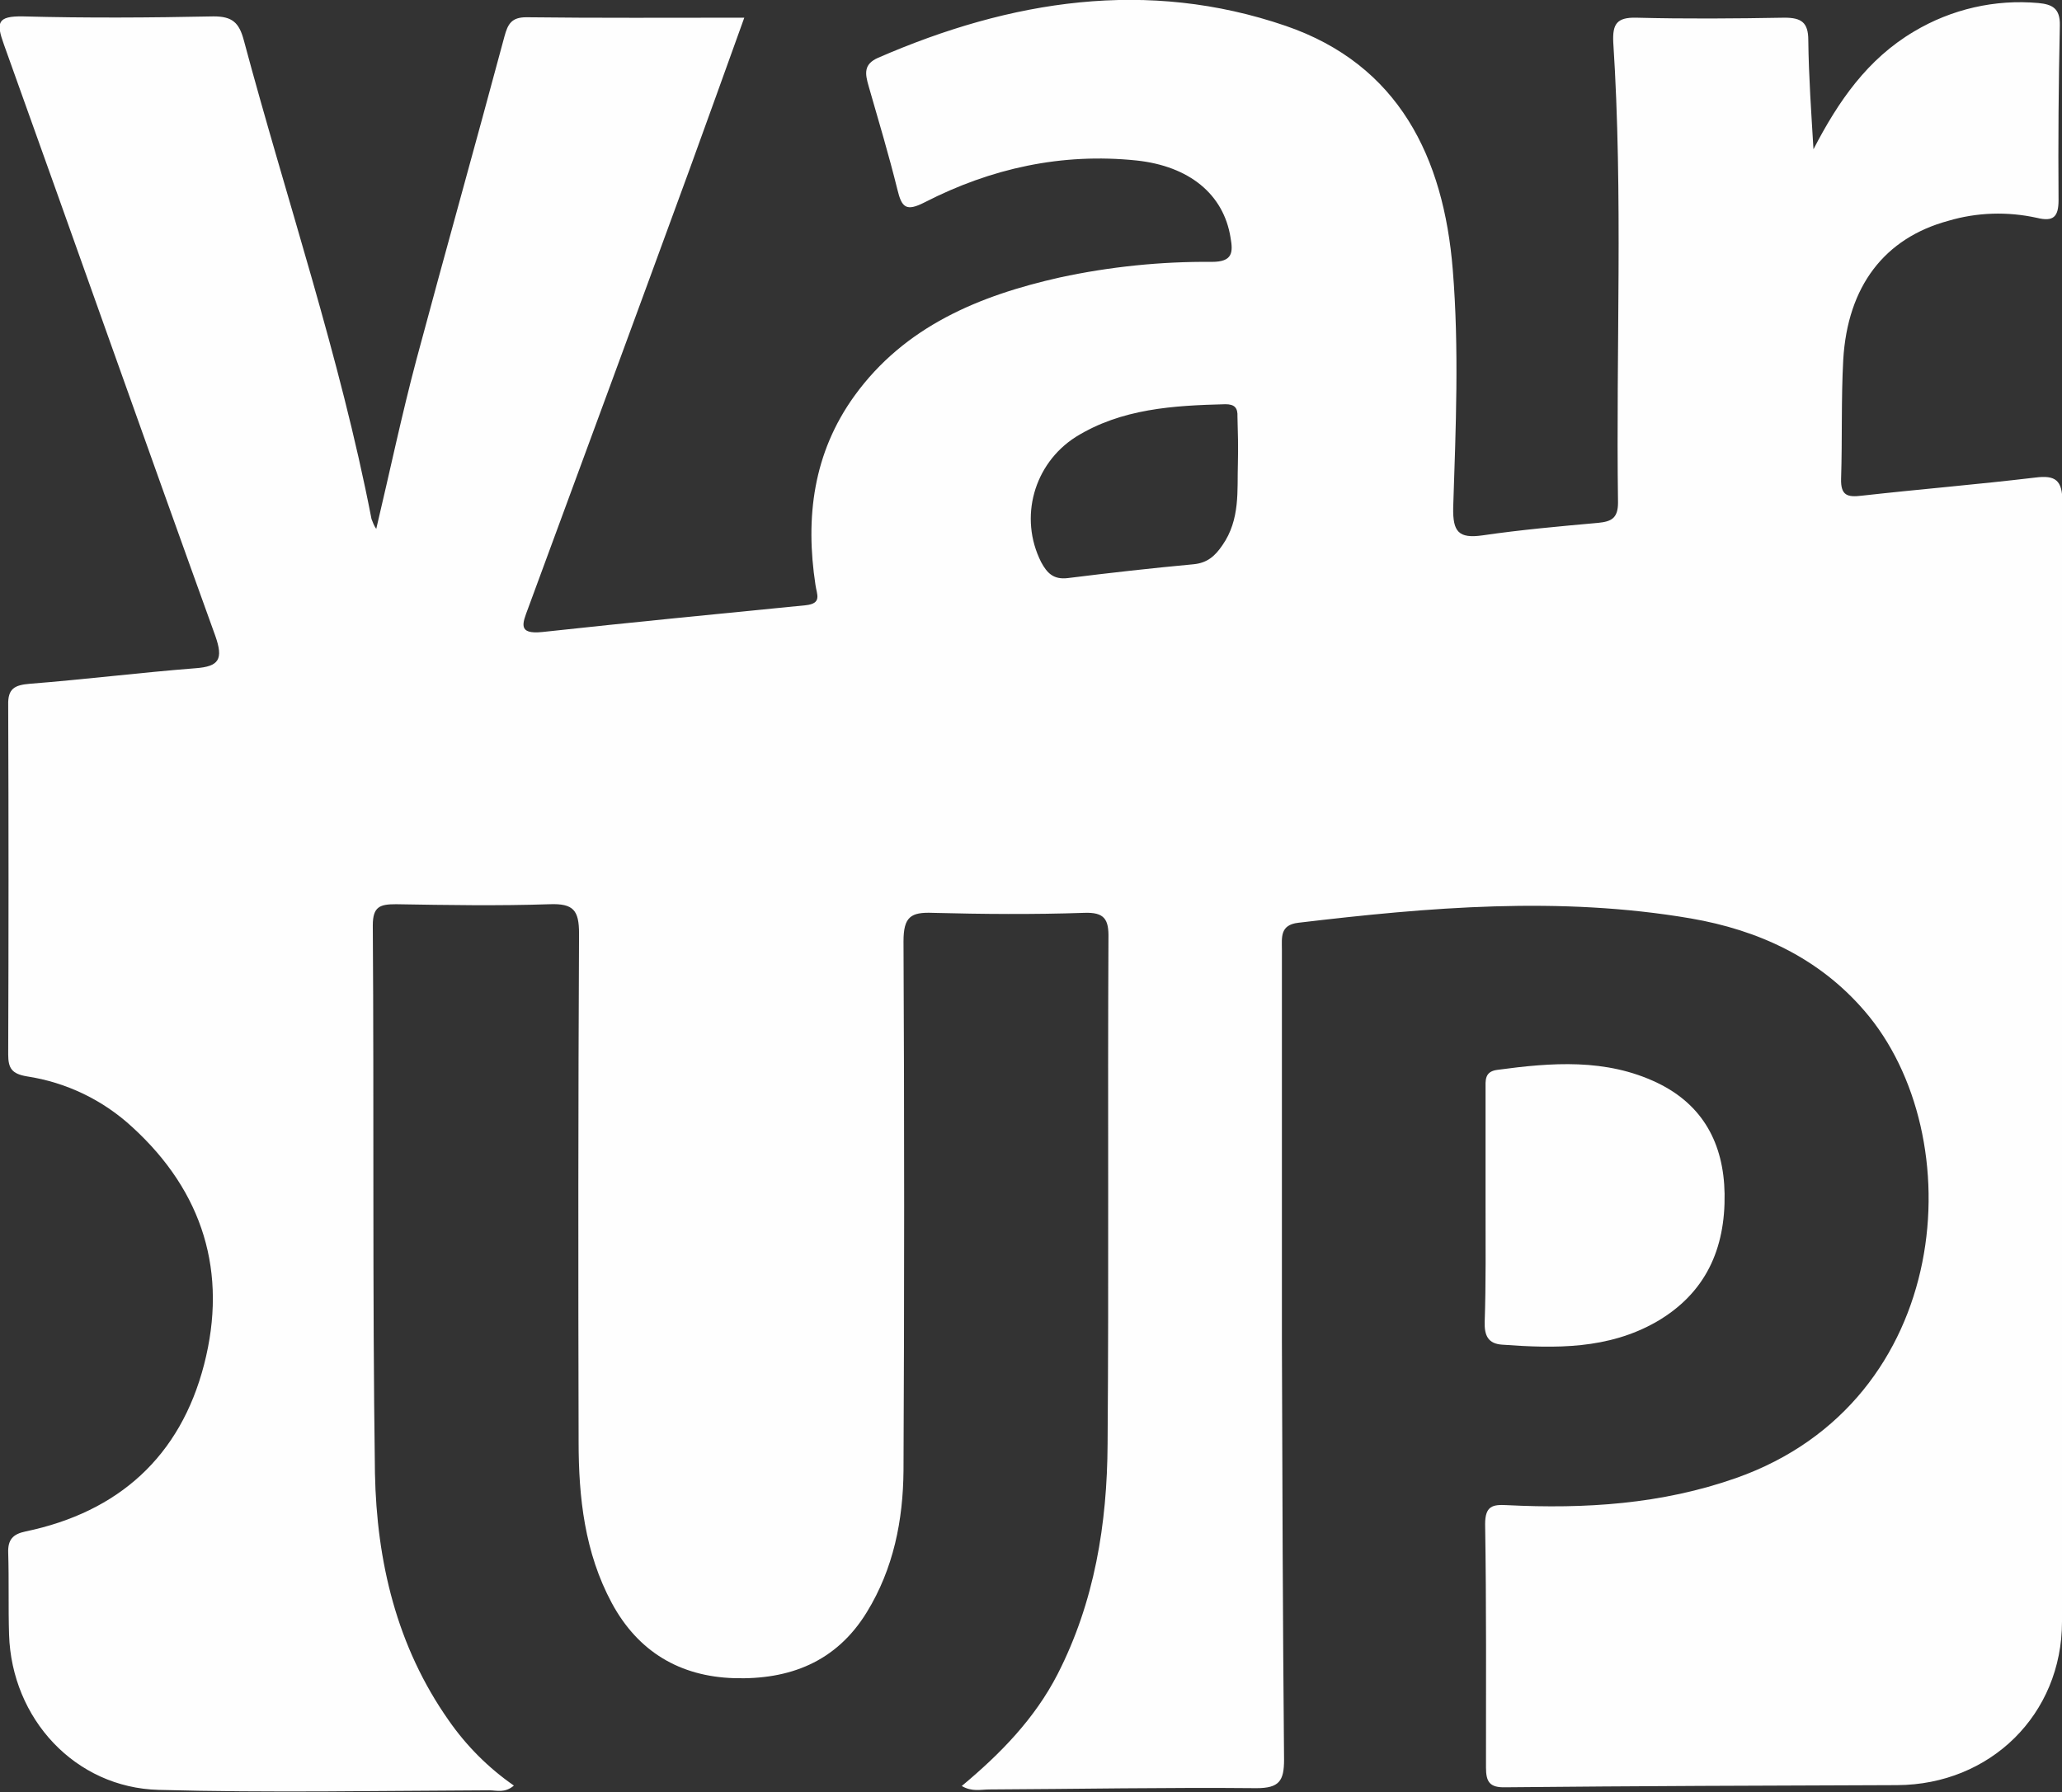 <?xml version="1.0" encoding="utf-8"?>
<!-- Generator: Adobe Illustrator 25.0.1, SVG Export Plug-In . SVG Version: 6.00 Build 0)  -->
<svg version="1.1" id="Calque_1" xmlns="http://www.w3.org/2000/svg" xmlns:xlink="http://www.w3.org/1999/xlink" x="0px" y="0px"
	 viewBox="0 0 477.9 415.4" style="enable-background:new 0 0 477.9 415.4;" xml:space="preserve">
<rect x="0" y="0" width="477.9" height="415.4" fill="#333333" stroke="none"/>
<style type="text/css">
	.st0{fill:#FEFEFE;}
</style>
<g id="Calque_2_1_">
	<g id="Calque_1-2">
		<path class="st0" d="M344.3,279.4c0-9,0-18,0-26.9c0-2-0.3-4.1,2.7-4.5c12.6-1.7,25.2-2.7,37.1,3c10.6,5.1,15.4,14.1,15.6,25.7
			c0.2,12.8-4.4,23.1-15.8,29.7c-11.2,6.4-23.4,6.2-35.7,5.3c-3.3-0.2-4.2-2.1-4.1-5.3C344.4,297.4,344.3,288.4,344.3,279.4
			L344.3,279.4z"/>
		<path class="st0" d="M286.9,107.5c-0.2,6.1,0.6,12.9-3.6,18.9c-1.7,2.5-3.5,4.1-6.7,4.4c-9.7,0.9-19.5,2-29.1,3.2
			c-3.3,0.4-4.8-1.1-6.2-3.7c-5.2-10.3-1.7-22.8,8-29c10.6-6.6,22.7-7.3,34.7-7.6c2.1,0,2.9,0.8,2.8,2.9
			C286.9,100,287,103.5,286.9,107.5 M471.7,110.7c-13.4,1.6-26.8,2.7-40.2,4.2c-3.3,0.4-4.9,0-4.8-3.9c0.3-9.2,0-18.4,0.5-27.6
			c1-17.1,9.6-28.2,24.3-32.2c6.7-2,13.8-2.2,20.6-0.7c3.7,0.9,5-0.1,5-4.1c-0.1-13.5,0-27,0.3-40.5c0.1-4-1.8-4.9-5-5.2
			c-10-0.9-20.1,1.4-28.8,6.6c-10.8,6.4-17.5,16.1-23.3,27.3c-0.5-8.4-1.1-16.8-1.2-25.3c0-4.1-1.6-5.2-5.5-5.2
			c-11.5,0.2-22.9,0.3-34.4,0c-4.5-0.1-5.5,1.5-5.3,5.7c2.3,35.5,0.6,71.1,1.1,106.7c0,3.6-1.5,4.4-4.6,4.7
			c-8.9,0.8-17.9,1.6-26.8,2.9c-5.6,0.8-6.9-0.9-6.8-6.4c0.6-18.4,1.4-36.9-0.1-55.2c-2.1-26-12.5-47.5-38.7-56.5
			C265.9-5,234.3,0,203.5,13.4c-3.4,1.5-3,3.7-2.2,6.5c2.3,8,4.7,16,6.7,24.1c1,4.1,2,5.1,6.3,2.9c15.4-7.9,31.8-11.5,49.1-9.7
			c12.2,1.3,20.2,7.8,21.8,17.9c0.6,3.4,0.5,5.6-4.3,5.6c-11.8-0.1-23.6,1.1-35.2,3.6c-18.7,4.2-36,11.3-47.7,27.5
			c-9.5,13.2-11.4,28.1-9,43.8c0.3,2.2,1.6,4.3-2.3,4.7c-20.3,2-40.7,4-61,6.2c-5.8,0.6-4.6-2-3.3-5.5c12.5-33.9,25-67.8,37.4-101.7
			c4.2-11.6,8.4-23.2,12.7-35.2c-17.4,0-34,0.1-50.5-0.1c-3.4,0-4.3,1.5-5.1,4.5c-6.7,25-13.7,49.9-20.4,74.9
			c-3.4,12.8-6.1,25.7-9.3,39.2c-0.5-0.7-0.8-1.5-1.1-2.3c-7.3-37.7-19.7-74-29.6-111c-1.1-4.1-2.7-5.5-7-5.5
			c-14.7,0.3-29.4,0.4-44.2,0c-6-0.1-6.2,1.5-4.4,6.5c16.4,45.7,32.5,91.4,49,137.1c1.9,5.4,0.9,7.1-4.6,7.5
			c-12.8,1-25.6,2.6-38.4,3.6c-3.5,0.3-5.1,1.1-5,4.9c0.1,27,0.1,54,0,81c0,3.2,0.8,4.5,4.3,5.1c9.2,1.4,17.7,5.5,24.5,11.8
			c16.4,15,22.1,33.7,16.6,55s-19.8,34.2-41.4,38.7c-2.9,0.6-4.1,1.9-4,4.9c0.2,6.3,0,12.7,0.2,19c0.6,19.5,15.3,35.5,34.7,36
			c25.5,0.7,51.1,0.2,76.6,0.1c1.7,0,3.6,0.7,5.7-1.1c-5.9-4.1-11-9.2-15.1-15.1c-12.1-17.2-16.7-36.9-17.1-57.3
			c-0.6-42.3-0.2-84.6-0.5-127c0-4.4,1.7-4.9,5.4-4.9c11.9,0.2,23.7,0.4,35.6,0c5.5-0.2,6.8,1.4,6.8,6.8
			c-0.2,39.3-0.2,78.5-0.1,117.8c0,12.9,1.4,25.7,7.7,37.4c6.1,11.3,15.8,17,28.3,17.4c12.8,0.4,23.7-3.7,30.8-15.3
			c6.2-10.1,8.4-21.3,8.5-32.8c0.2-40.9,0.2-81.8,0-122.7c0-5.7,1.7-6.8,6.8-6.6c11.6,0.3,23.3,0.4,35,0c4.8-0.2,5.8,1.5,5.7,5.9
			c-0.2,39.1,0.1,78.1-0.2,117.2c-0.1,18.5-3,36.6-11.6,53.4c-5.3,10.3-13.2,18.4-22.2,25.9c2.4,1.4,4.4,0.8,6.4,0.8
			c20.7-0.1,41.3-0.5,61.9-0.3c5.3,0,6.4-1.7,6.4-6.6c-0.3-32.3-0.4-64.6-0.5-96.9c0-30.3,0-60.5,0-90.8c0-2.9-0.5-5.8,3.8-6.3
			c30.3-3.6,60.6-6.2,91-1c15.6,2.7,29.6,9.1,40.2,21.4c25,28.9,20.7,90.5-29.7,108.3c-17.3,6.1-35.1,7.2-53.1,6.3
			c-3.4-0.2-5.1,0.2-5.1,4.4c0.3,18.8,0.2,37.6,0.2,56.4c0,3.3,0.8,4.7,4.5,4.6c30.3-0.3,60.5-0.4,90.8-0.5
			c21.6-0.1,38.2-16.4,38.2-37.9c0.1-86.5,0.1-172.9,0.1-259.5c0-5.1-1.6-6.3-6.3-5.7"/>
	</g>
</g>
</svg>
